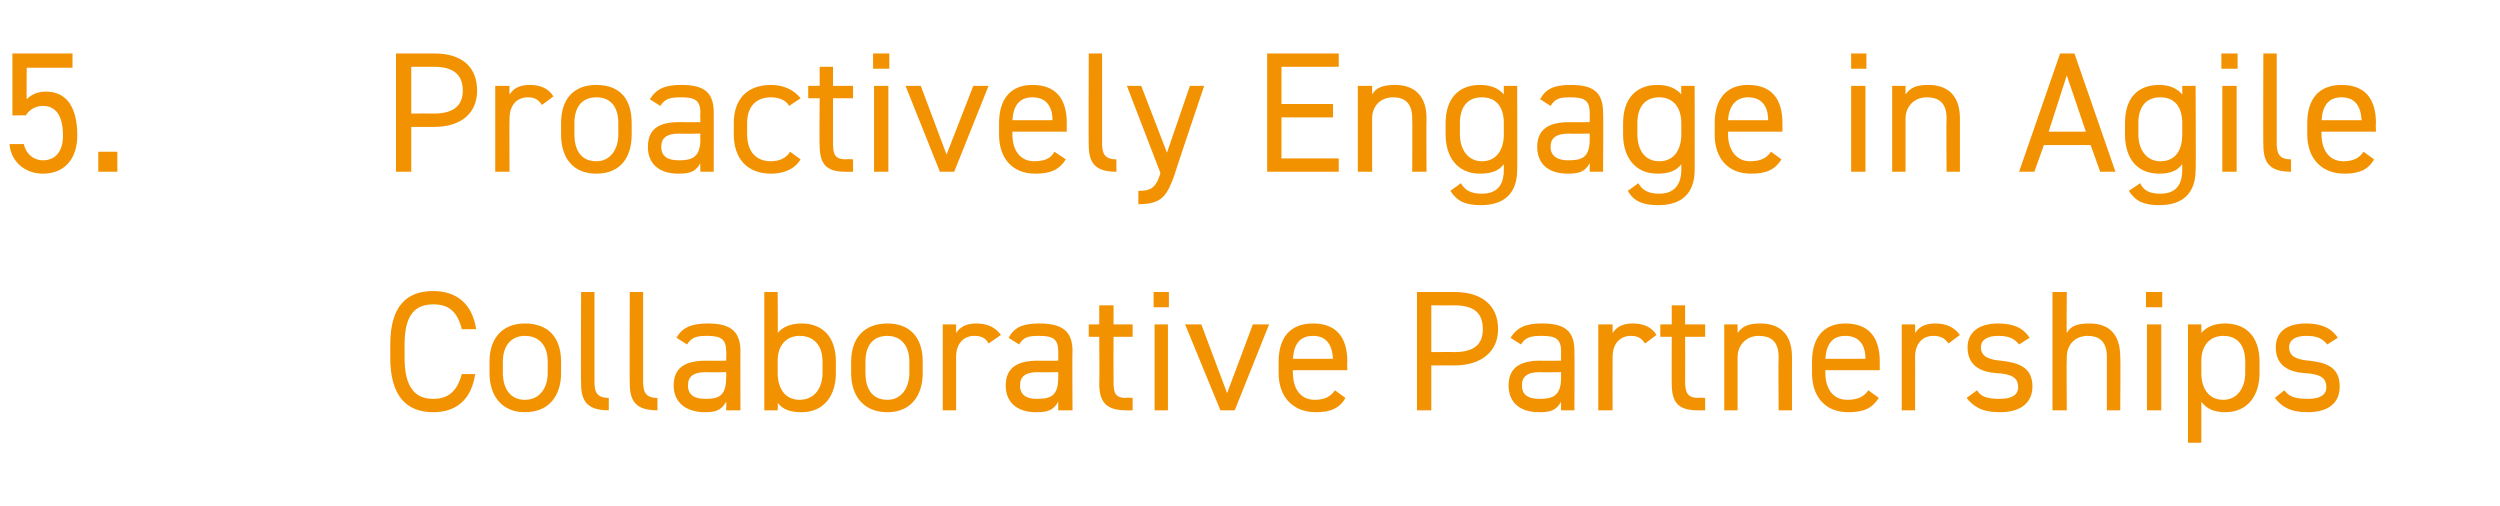 <?xml version="1.0" standalone="no"?><!DOCTYPE svg PUBLIC "-//W3C//DTD SVG 1.1//EN" "http://www.w3.org/Graphics/SVG/1.1/DTD/svg11.dtd"><svg xmlns="http://www.w3.org/2000/svg" version="1.1" width="262px" height="53px" viewBox="0 -4 262 53" style="top:-4px">  <desc>5. Proactively Engage in Agile Collaborative Partnerships</desc>  <defs/>  <g id="Polygon294272">    <path d="M 48.4 30.5 C 47.9 28.5 46.9 27.9 45.4 27.9 C 43.5 27.9 42.4 29 42.4 32.1 C 42.4 32.1 42.4 33.5 42.4 33.5 C 42.4 36.6 43.5 37.8 45.4 37.8 C 47 37.8 47.9 37 48.4 35.2 C 48.4 35.2 49.8 35.2 49.8 35.2 C 49.4 37.9 47.8 39.2 45.4 39.2 C 42.6 39.2 40.9 37.5 40.9 33.5 C 40.9 33.5 40.9 32.1 40.9 32.1 C 40.9 28.1 42.6 26.5 45.4 26.5 C 47.8 26.5 49.5 27.8 49.9 30.5 C 49.9 30.5 48.4 30.5 48.4 30.5 Z M 58.8 35.1 C 58.8 37.4 57.6 39.2 55 39.2 C 52.7 39.2 51.3 37.6 51.3 35.1 C 51.3 35.1 51.3 33.9 51.3 33.9 C 51.3 31.4 52.7 29.9 55 29.9 C 57.4 29.9 58.8 31.3 58.8 33.9 C 58.8 33.9 58.8 35.1 58.8 35.1 Z M 57.4 35.1 C 57.4 35.1 57.4 33.9 57.4 33.9 C 57.4 32.2 56.5 31.2 55 31.2 C 53.6 31.2 52.7 32.2 52.7 33.9 C 52.7 33.9 52.7 35.1 52.7 35.1 C 52.7 36.6 53.4 37.9 55 37.9 C 56.6 37.9 57.4 36.6 57.4 35.1 Z M 60.9 26.6 L 62.3 26.6 C 62.3 26.6 62.3 35.89 62.3 35.9 C 62.3 36.9 62.4 37.7 63.8 37.7 C 63.8 37.7 63.8 39 63.8 39 C 61.6 39 60.9 38.1 60.9 36.2 C 60.86 36.25 60.9 26.6 60.9 26.6 Z M 66 26.6 L 67.4 26.6 C 67.4 26.6 67.41 35.89 67.4 35.9 C 67.4 36.9 67.5 37.7 68.9 37.7 C 68.9 37.7 68.9 39 68.9 39 C 66.7 39 66 38.1 66 36.2 C 65.97 36.25 66 26.6 66 26.6 Z M 74 33.8 C 74 33.82 76.1 33.8 76.1 33.8 C 76.1 33.8 76.14 32.78 76.1 32.8 C 76.1 31.5 75.5 31.2 74.1 31.2 C 73.1 31.2 72.5 31.3 72 32.1 C 72 32.1 70.9 31.4 70.9 31.4 C 71.5 30.3 72.5 29.9 74.2 29.9 C 76.4 29.9 77.6 30.6 77.6 32.8 C 77.58 32.78 77.6 39 77.6 39 L 76.1 39 C 76.1 39 76.14 38.14 76.1 38.1 C 75.6 39 75 39.2 73.9 39.2 C 71.8 39.2 70.6 38.1 70.6 36.4 C 70.6 34.4 72 33.8 74 33.8 Z M 76.1 35 C 76.1 35 74 35.04 74 35 C 72.6 35 72.1 35.5 72.1 36.4 C 72.1 37.4 72.8 37.8 73.9 37.8 C 75.2 37.8 76.1 37.6 76.1 35.6 C 76.14 35.57 76.1 35 76.1 35 Z M 81.5 30.9 C 82 30.3 82.8 29.9 84 29.9 C 86.2 29.9 87.6 31.3 87.6 33.9 C 87.6 33.9 87.6 35.1 87.6 35.1 C 87.6 37.4 86.4 39.2 84 39.2 C 82.8 39.2 82 38.9 81.5 38.2 C 81.54 38.23 81.5 39 81.5 39 L 80.1 39 L 80.1 26.6 L 81.5 26.6 C 81.5 26.6 81.54 30.92 81.5 30.9 Z M 86.2 35.1 C 86.2 35.1 86.2 33.9 86.2 33.9 C 86.2 32.2 85.3 31.2 83.8 31.2 C 82.4 31.2 81.5 32.2 81.5 33.8 C 81.5 33.8 81.5 35.1 81.5 35.1 C 81.5 36.6 82.2 37.9 83.8 37.9 C 85.4 37.9 86.2 36.6 86.2 35.1 Z M 96.7 35.1 C 96.7 37.4 95.5 39.2 93 39.2 C 90.6 39.2 89.2 37.6 89.2 35.1 C 89.2 35.1 89.2 33.9 89.2 33.9 C 89.2 31.4 90.6 29.9 93 29.9 C 95.3 29.9 96.7 31.3 96.7 33.9 C 96.7 33.9 96.7 35.1 96.7 35.1 Z M 95.3 35.1 C 95.3 35.1 95.3 33.9 95.3 33.9 C 95.3 32.2 94.4 31.2 93 31.2 C 91.5 31.2 90.7 32.2 90.7 33.9 C 90.7 33.9 90.7 35.1 90.7 35.1 C 90.7 36.6 91.3 37.9 93 37.9 C 94.5 37.9 95.3 36.6 95.3 35.1 Z M 103.6 32 C 103.3 31.4 102.8 31.2 102.1 31.2 C 101 31.2 100.2 32 100.2 33.4 C 100.21 33.39 100.2 39 100.2 39 L 98.8 39 L 98.8 30 L 100.2 30 C 100.2 30 100.21 30.9 100.2 30.9 C 100.6 30.3 101.2 29.9 102.3 29.9 C 103.5 29.9 104.3 30.3 104.9 31.1 C 104.9 31.1 103.6 32 103.6 32 Z M 108.8 33.8 C 108.78 33.82 110.9 33.8 110.9 33.8 C 110.9 33.8 110.92 32.78 110.9 32.8 C 110.9 31.5 110.3 31.2 108.9 31.2 C 107.8 31.2 107.3 31.3 106.8 32.1 C 106.8 32.1 105.7 31.4 105.7 31.4 C 106.3 30.3 107.2 29.9 108.9 29.9 C 111.2 29.9 112.4 30.6 112.4 32.8 C 112.36 32.78 112.4 39 112.4 39 L 110.9 39 C 110.9 39 110.92 38.14 110.9 38.1 C 110.4 39 109.8 39.2 108.6 39.2 C 106.5 39.2 105.4 38.1 105.4 36.4 C 105.4 34.4 106.8 33.8 108.8 33.8 Z M 110.9 35 C 110.9 35 108.78 35.04 108.8 35 C 107.4 35 106.9 35.5 106.9 36.4 C 106.9 37.4 107.6 37.8 108.6 37.8 C 110 37.8 110.9 37.6 110.9 35.6 C 110.92 35.57 110.9 35 110.9 35 Z M 114.1 30 L 115.2 30 L 115.2 28 L 116.7 28 L 116.7 30 L 118.7 30 L 118.7 31.3 L 116.7 31.3 C 116.7 31.3 116.68 35.89 116.7 35.9 C 116.7 37.1 116.8 37.7 118 37.7 C 118.03 37.65 118.7 37.7 118.7 37.7 L 118.7 39 C 118.7 39 117.97 39.02 118 39 C 115.9 39 115.2 38.1 115.2 36.2 C 115.24 36.25 115.2 31.3 115.2 31.3 L 114.1 31.3 L 114.1 30 Z M 121 30 L 122.4 30 L 122.4 39 L 121 39 L 121 30 Z M 120.9 26.6 L 122.5 26.6 L 122.5 28.2 L 120.9 28.2 L 120.9 26.6 Z M 133 30 L 129.4 39 L 127.9 39 L 124.2 30 L 125.9 30 L 128.6 37.2 L 131.3 30 L 133 30 Z M 141 37.7 C 140.4 38.8 139.4 39.2 137.9 39.2 C 135.5 39.2 134 37.6 134 35.1 C 134 35.1 134 33.9 134 33.9 C 134 31.4 135.2 29.9 137.6 29.9 C 140 29.9 141.2 31.3 141.2 33.9 C 141.16 33.91 141.2 34.8 141.2 34.8 L 135.5 34.8 C 135.5 34.8 135.47 35.1 135.5 35.1 C 135.5 36.6 136.2 37.9 137.8 37.9 C 138.9 37.9 139.5 37.5 139.9 36.9 C 139.9 36.9 141 37.7 141 37.7 Z M 135.5 33.6 C 135.5 33.6 139.7 33.6 139.7 33.6 C 139.6 32.1 139 31.2 137.6 31.2 C 136.2 31.2 135.6 32.1 135.5 33.6 Z M 150 34.3 L 150 39 L 148.5 39 L 148.5 26.6 C 148.5 26.6 152.44 26.6 152.4 26.6 C 155.3 26.6 157 28 157 30.5 C 157 32.8 155.3 34.3 152.4 34.3 C 152.44 34.29 150 34.3 150 34.3 Z M 152.4 32.9 C 154.6 32.9 155.4 32 155.4 30.5 C 155.4 28.9 154.6 28 152.4 28 C 152.44 28.01 150 28 150 28 L 150 32.9 C 150 32.9 152.44 32.88 152.4 32.9 Z M 161.4 33.8 C 161.44 33.82 163.6 33.8 163.6 33.8 C 163.6 33.8 163.59 32.78 163.6 32.8 C 163.6 31.5 163 31.2 161.6 31.2 C 160.5 31.2 159.9 31.3 159.4 32.1 C 159.4 32.1 158.3 31.4 158.3 31.4 C 159 30.3 159.9 29.9 161.6 29.9 C 163.9 29.9 165 30.6 165 32.8 C 165.03 32.78 165 39 165 39 L 163.6 39 C 163.6 39 163.59 38.14 163.6 38.1 C 163.1 39 162.5 39.2 161.3 39.2 C 159.2 39.2 158.1 38.1 158.1 36.4 C 158.1 34.4 159.5 33.8 161.4 33.8 Z M 163.6 35 C 163.6 35 161.44 35.04 161.4 35 C 160 35 159.5 35.5 159.5 36.4 C 159.5 37.4 160.2 37.8 161.3 37.8 C 162.6 37.8 163.6 37.6 163.6 35.6 C 163.59 35.57 163.6 35 163.6 35 Z M 172.4 32 C 172 31.4 171.6 31.2 170.9 31.2 C 169.8 31.2 169 32 169 33.4 C 168.99 33.39 169 39 169 39 L 167.5 39 L 167.5 30 L 169 30 C 169 30 168.99 30.9 169 30.9 C 169.4 30.3 170 29.9 171.1 29.9 C 172.3 29.9 173.1 30.3 173.6 31.1 C 173.6 31.1 172.4 32 172.4 32 Z M 174 30 L 175.2 30 L 175.2 28 L 176.6 28 L 176.6 30 L 178.7 30 L 178.7 31.3 L 176.6 31.3 C 176.6 31.3 176.62 35.89 176.6 35.9 C 176.6 37.1 176.8 37.7 178 37.7 C 177.97 37.65 178.7 37.7 178.7 37.7 L 178.7 39 C 178.7 39 177.91 39.02 177.9 39 C 175.8 39 175.2 38.1 175.2 36.2 C 175.18 36.25 175.2 31.3 175.2 31.3 L 174 31.3 L 174 30 Z M 180.7 30 L 182.1 30 C 182.1 30 182.11 30.9 182.1 30.9 C 182.6 30.2 183.2 29.9 184.5 29.9 C 186.4 29.9 187.8 30.9 187.8 33.4 C 187.8 33.41 187.8 39 187.8 39 L 186.4 39 C 186.4 39 186.36 33.42 186.4 33.4 C 186.4 31.6 185.4 31.2 184.3 31.2 C 183 31.2 182.1 32.2 182.1 33.4 C 182.11 33.41 182.1 39 182.1 39 L 180.7 39 L 180.7 30 Z M 196.9 37.7 C 196.2 38.8 195.3 39.2 193.7 39.2 C 191.3 39.2 189.9 37.6 189.9 35.1 C 189.9 35.1 189.9 33.9 189.9 33.9 C 189.9 31.4 191.1 29.9 193.4 29.9 C 195.8 29.9 197 31.3 197 33.9 C 196.99 33.91 197 34.8 197 34.8 L 191.3 34.8 C 191.3 34.8 191.31 35.1 191.3 35.1 C 191.3 36.6 192 37.9 193.6 37.9 C 194.8 37.9 195.4 37.5 195.8 36.9 C 195.8 36.9 196.9 37.7 196.9 37.7 Z M 191.3 33.6 C 191.3 33.6 195.5 33.6 195.5 33.6 C 195.5 32.1 194.8 31.2 193.4 31.2 C 192 31.2 191.4 32.1 191.3 33.6 Z M 204.2 32 C 203.8 31.4 203.3 31.2 202.6 31.2 C 201.5 31.2 200.7 32 200.7 33.4 C 200.72 33.39 200.7 39 200.7 39 L 199.3 39 L 199.3 30 L 200.7 30 C 200.7 30 200.72 30.9 200.7 30.9 C 201.1 30.3 201.7 29.9 202.8 29.9 C 204 29.9 204.8 30.3 205.4 31.1 C 205.4 31.1 204.2 32 204.2 32 Z M 211.6 32.1 C 211.1 31.5 210.6 31.2 209.4 31.2 C 208.3 31.2 207.6 31.6 207.6 32.4 C 207.6 33.4 208.5 33.7 209.7 33.8 C 211.4 34 213 34.4 213 36.5 C 213 38.1 211.9 39.2 209.6 39.2 C 207.7 39.2 206.8 38.6 206.1 37.7 C 206.1 37.7 207.2 36.9 207.2 36.9 C 207.6 37.6 208.3 37.8 209.6 37.8 C 210.8 37.8 211.5 37.4 211.5 36.6 C 211.5 35.6 210.9 35.2 209.2 35.1 C 207.7 35 206.2 34.4 206.2 32.4 C 206.2 30.9 207.3 29.9 209.4 29.9 C 210.9 29.9 212 30.3 212.7 31.4 C 212.7 31.4 211.6 32.1 211.6 32.1 Z M 215.1 26.6 L 216.6 26.6 C 216.6 26.6 216.56 30.9 216.6 30.9 C 217 30.2 217.6 29.9 219 29.9 C 220.9 29.9 222.2 30.9 222.2 33.4 C 222.25 33.41 222.2 39 222.2 39 L 220.8 39 C 220.8 39 220.81 33.42 220.8 33.4 C 220.8 31.6 219.8 31.2 218.8 31.2 C 217.4 31.2 216.6 32.2 216.6 33.4 C 216.56 33.41 216.6 39 216.6 39 L 215.1 39 L 215.1 26.6 Z M 225 30 L 226.5 30 L 226.5 39 L 225 39 L 225 30 Z M 224.9 26.6 L 226.6 26.6 L 226.6 28.2 L 224.9 28.2 L 224.9 26.6 Z M 233.2 29.9 C 235.4 29.9 236.8 31.3 236.8 33.9 C 236.8 33.9 236.8 35.1 236.8 35.1 C 236.8 37.4 235.6 39.2 233.2 39.2 C 232 39.2 231.2 38.8 230.7 38.1 C 230.71 38.12 230.7 42.4 230.7 42.4 L 229.3 42.4 L 229.3 30 L 230.7 30 C 230.7 30 230.71 30.92 230.7 30.9 C 231.2 30.3 232 29.9 233.2 29.9 Z M 235.3 35.1 C 235.3 35.1 235.3 33.9 235.3 33.9 C 235.3 32.2 234.5 31.2 233 31.2 C 231.6 31.2 230.7 32.2 230.7 33.8 C 230.7 33.8 230.7 35.1 230.7 35.1 C 230.7 36.6 231.4 37.9 233 37.9 C 234.5 37.9 235.3 36.6 235.3 35.1 Z M 243.9 32.1 C 243.4 31.5 242.9 31.2 241.7 31.2 C 240.6 31.2 239.9 31.6 239.9 32.4 C 239.9 33.4 240.8 33.7 242 33.8 C 243.7 34 245.2 34.4 245.2 36.5 C 245.2 38.1 244.2 39.2 241.8 39.2 C 240 39.2 239.1 38.6 238.4 37.7 C 238.4 37.7 239.4 36.9 239.4 36.9 C 239.9 37.6 240.6 37.8 241.9 37.8 C 243.1 37.8 243.8 37.4 243.8 36.6 C 243.8 35.6 243.2 35.2 241.5 35.1 C 240 35 238.5 34.4 238.5 32.4 C 238.5 30.9 239.5 29.9 241.7 29.9 C 243.1 29.9 244.3 30.3 245 31.4 C 245 31.4 243.9 32.1 243.9 32.1 Z " stroke="none" fill="#f39200"/>  </g>  <g id="Polygon294271">    <path d="M 2.7 8.1 C 2.7 8.06 1.3 8.1 1.3 8.1 L 1.3 1.6 L 7.6 1.6 L 7.6 3.1 L 2.8 3.1 C 2.8 3.1 2.77 6.41 2.8 6.4 C 3.2 6 3.8 5.6 4.8 5.6 C 7.1 5.6 8.1 7.4 8.1 10.2 C 8.1 12.6 6.8 14.2 4.5 14.2 C 2.5 14.2 1.1 12.8 1 11.1 C 1 11.1 2.5 11.1 2.5 11.1 C 2.7 12.1 3.5 12.8 4.5 12.8 C 5.7 12.8 6.6 12 6.6 10.2 C 6.6 8.2 5.9 7.1 4.5 7.1 C 3.6 7.1 3 7.6 2.7 8.1 Z M 12.3 14 L 10.3 14 L 10.3 11.9 L 12.3 11.9 L 12.3 14 Z M 43.1 9.3 L 43.1 14 L 41.5 14 L 41.5 1.6 C 41.5 1.6 45.49 1.6 45.5 1.6 C 48.4 1.6 50 3 50 5.5 C 50 7.8 48.4 9.3 45.5 9.3 C 45.49 9.29 43.1 9.3 43.1 9.3 Z M 45.5 7.9 C 47.6 7.9 48.5 7 48.5 5.5 C 48.5 3.9 47.6 3 45.5 3 C 45.49 3.01 43.1 3 43.1 3 L 43.1 7.9 C 43.1 7.9 45.49 7.88 45.5 7.9 Z M 56.8 7 C 56.4 6.4 56 6.2 55.3 6.2 C 54.2 6.2 53.4 7 53.4 8.4 C 53.37 8.39 53.4 14 53.4 14 L 51.9 14 L 51.9 5 L 53.4 5 C 53.4 5 53.37 5.9 53.4 5.9 C 53.8 5.3 54.4 4.9 55.5 4.9 C 56.7 4.9 57.5 5.3 58 6.1 C 58 6.1 56.8 7 56.8 7 Z M 66.2 10.1 C 66.2 12.4 65.1 14.2 62.5 14.2 C 60.1 14.2 58.8 12.6 58.8 10.1 C 58.8 10.1 58.8 8.9 58.8 8.9 C 58.8 6.4 60.1 4.9 62.5 4.9 C 64.9 4.9 66.2 6.3 66.2 8.9 C 66.2 8.9 66.2 10.1 66.2 10.1 Z M 64.8 10.1 C 64.8 10.1 64.8 8.9 64.8 8.9 C 64.8 7.2 64 6.2 62.5 6.2 C 61 6.2 60.2 7.2 60.2 8.9 C 60.2 8.9 60.2 10.1 60.2 10.1 C 60.2 11.6 60.8 12.9 62.5 12.9 C 64 12.9 64.8 11.6 64.8 10.1 Z M 71.2 8.8 C 71.23 8.82 73.4 8.8 73.4 8.8 C 73.4 8.8 73.37 7.78 73.4 7.8 C 73.4 6.5 72.8 6.2 71.4 6.2 C 70.3 6.2 69.7 6.3 69.2 7.1 C 69.2 7.1 68.1 6.4 68.1 6.4 C 68.8 5.3 69.7 4.9 71.4 4.9 C 73.7 4.9 74.8 5.6 74.8 7.8 C 74.81 7.78 74.8 14 74.8 14 L 73.4 14 C 73.4 14 73.37 13.14 73.4 13.1 C 72.9 14 72.3 14.2 71.1 14.2 C 69 14.2 67.9 13.1 67.9 11.4 C 67.9 9.4 69.2 8.8 71.2 8.8 Z M 73.4 10 C 73.4 10 71.23 10.04 71.2 10 C 69.8 10 69.3 10.5 69.3 11.4 C 69.3 12.4 70 12.8 71.1 12.8 C 72.4 12.8 73.4 12.6 73.4 10.6 C 73.37 10.57 73.4 10 73.4 10 Z M 83.9 12.7 C 83.3 13.7 82.2 14.2 80.8 14.2 C 78.3 14.2 76.9 12.6 76.9 10.1 C 76.9 10.1 76.9 8.9 76.9 8.9 C 76.9 6.4 78.3 4.9 80.8 4.9 C 82.1 4.9 83.2 5.4 83.9 6.3 C 83.9 6.3 82.7 7.1 82.7 7.1 C 82.4 6.5 81.6 6.2 80.8 6.2 C 79.2 6.2 78.3 7.2 78.3 8.9 C 78.3 8.9 78.3 10.1 78.3 10.1 C 78.3 11.6 79 12.9 80.8 12.9 C 81.6 12.9 82.4 12.6 82.8 11.9 C 82.8 11.9 83.9 12.7 83.9 12.7 Z M 84.7 5 L 85.9 5 L 85.9 3 L 87.3 3 L 87.3 5 L 89.4 5 L 89.4 6.3 L 87.3 6.3 C 87.3 6.3 87.3 10.89 87.3 10.9 C 87.3 12.1 87.4 12.7 88.7 12.7 C 88.65 12.65 89.4 12.7 89.4 12.7 L 89.4 14 C 89.4 14 88.6 14.02 88.6 14 C 86.5 14 85.9 13.1 85.9 11.2 C 85.86 11.25 85.9 6.3 85.9 6.3 L 84.7 6.3 L 84.7 5 Z M 91.6 5 L 93.1 5 L 93.1 14 L 91.6 14 L 91.6 5 Z M 91.5 1.6 L 93.2 1.6 L 93.2 3.2 L 91.5 3.2 L 91.5 1.6 Z M 103.6 5 L 100 14 L 98.5 14 L 94.9 5 L 96.5 5 L 99.2 12.2 L 102 5 L 103.6 5 Z M 111.7 12.7 C 111 13.8 110.1 14.2 108.5 14.2 C 106.1 14.2 104.7 12.6 104.7 10.1 C 104.7 10.1 104.7 8.9 104.7 8.9 C 104.7 6.4 105.9 4.9 108.2 4.9 C 110.6 4.9 111.8 6.3 111.8 8.9 C 111.78 8.91 111.8 9.8 111.8 9.8 L 106.1 9.8 C 106.1 9.8 106.09 10.1 106.1 10.1 C 106.1 11.6 106.8 12.9 108.4 12.9 C 109.6 12.9 110.2 12.5 110.5 11.9 C 110.5 11.9 111.7 12.7 111.7 12.7 Z M 106.1 8.6 C 106.1 8.6 110.3 8.6 110.3 8.6 C 110.3 7.1 109.6 6.2 108.2 6.2 C 106.8 6.2 106.2 7.1 106.1 8.6 Z M 114.1 1.6 L 115.5 1.6 C 115.5 1.6 115.51 10.89 115.5 10.9 C 115.5 11.9 115.6 12.7 117 12.7 C 117 12.7 117 14 117 14 C 114.8 14 114.1 13.1 114.1 11.2 C 114.07 11.25 114.1 1.6 114.1 1.6 Z M 121.6 14.1 L 118.1 5 L 119.6 5 L 122.3 12 L 124.7 5 L 126.2 5 C 126.2 5 123.05 14.31 123.1 14.3 C 122.3 16.5 121.8 17.4 119.3 17.4 C 119.3 17.4 119.3 16 119.3 16 C 120.5 16 121.1 15.8 121.6 14.2 C 121.59 14.24 121.6 14.1 121.6 14.1 Z M 140.3 1.6 L 140.3 3 L 134.3 3 L 134.3 6.9 L 139.7 6.9 L 139.7 8.3 L 134.3 8.3 L 134.3 12.6 L 140.3 12.6 L 140.3 14 L 132.8 14 L 132.8 1.6 L 140.3 1.6 Z M 142.3 5 L 143.8 5 C 143.8 5 143.79 5.9 143.8 5.9 C 144.2 5.2 144.9 4.9 146.2 4.9 C 148.1 4.9 149.5 5.9 149.5 8.4 C 149.47 8.41 149.5 14 149.5 14 L 148 14 C 148 14 148.03 8.42 148 8.4 C 148 6.6 147 6.2 146 6.2 C 144.6 6.2 143.8 7.2 143.8 8.4 C 143.79 8.41 143.8 14 143.8 14 L 142.3 14 L 142.3 5 Z M 157.6 5 L 159 5 C 159 5 159.03 13.84 159 13.8 C 159 16.3 157.6 17.5 155.2 17.5 C 153.6 17.5 152.7 17.1 152 16 C 152 16 153.1 15.2 153.1 15.2 C 153.5 15.9 154.1 16.3 155.3 16.3 C 156.9 16.3 157.6 15.4 157.6 13.8 C 157.6 13.8 157.6 13.2 157.6 13.2 C 157.1 13.9 156.3 14.2 155.1 14.2 C 152.7 14.2 151.5 12.4 151.5 10.1 C 151.5 10.1 151.5 8.9 151.5 8.9 C 151.5 6.3 152.9 4.9 155.1 4.9 C 156.3 4.9 157.1 5.3 157.6 5.9 C 157.59 5.92 157.6 5 157.6 5 Z M 157.6 10.1 C 157.6 10.1 157.6 8.9 157.6 8.9 C 157.6 7.2 156.8 6.2 155.3 6.2 C 153.8 6.2 153 7.2 153 8.9 C 153 8.9 153 10.1 153 10.1 C 153 11.6 153.8 12.9 155.3 12.9 C 156.9 12.9 157.6 11.6 157.6 10.1 Z M 164.5 8.8 C 164.47 8.82 166.6 8.8 166.6 8.8 C 166.6 8.8 166.61 7.78 166.6 7.8 C 166.6 6.5 166 6.2 164.6 6.2 C 163.5 6.2 163 6.3 162.5 7.1 C 162.5 7.1 161.4 6.4 161.4 6.4 C 162 5.3 162.9 4.9 164.6 4.9 C 166.9 4.9 168 5.6 168 7.8 C 168.05 7.78 168 14 168 14 L 166.6 14 C 166.6 14 166.61 13.14 166.6 13.1 C 166.1 14 165.5 14.2 164.3 14.2 C 162.2 14.2 161.1 13.1 161.1 11.4 C 161.1 9.4 162.5 8.8 164.5 8.8 Z M 166.6 10 C 166.6 10 164.47 10.04 164.5 10 C 163 10 162.5 10.5 162.5 11.4 C 162.5 12.4 163.3 12.8 164.3 12.8 C 165.7 12.8 166.6 12.6 166.6 10.6 C 166.61 10.57 166.6 10 166.6 10 Z M 176.2 5 L 177.6 5 C 177.6 5 177.61 13.84 177.6 13.8 C 177.6 16.3 176.2 17.5 173.8 17.5 C 172.2 17.5 171.2 17.1 170.6 16 C 170.6 16 171.7 15.2 171.7 15.2 C 172.1 15.9 172.7 16.3 173.9 16.3 C 175.4 16.3 176.2 15.4 176.2 13.8 C 176.2 13.8 176.2 13.2 176.2 13.2 C 175.7 13.9 174.9 14.2 173.7 14.2 C 171.3 14.2 170.1 12.4 170.1 10.1 C 170.1 10.1 170.1 8.9 170.1 8.9 C 170.1 6.3 171.5 4.9 173.7 4.9 C 174.9 4.9 175.7 5.3 176.2 5.9 C 176.17 5.92 176.2 5 176.2 5 Z M 176.2 10.1 C 176.2 10.1 176.2 8.9 176.2 8.9 C 176.2 7.2 175.3 6.2 173.9 6.2 C 172.4 6.2 171.6 7.2 171.6 8.9 C 171.6 8.9 171.6 10.1 171.6 10.1 C 171.6 11.6 172.3 12.9 173.9 12.9 C 175.5 12.9 176.2 11.6 176.2 10.1 Z M 186.7 12.7 C 186 13.8 185.1 14.2 183.5 14.2 C 181.1 14.2 179.7 12.6 179.7 10.1 C 179.7 10.1 179.7 8.9 179.7 8.9 C 179.7 6.4 180.9 4.9 183.2 4.9 C 185.6 4.9 186.8 6.3 186.8 8.9 C 186.81 8.91 186.8 9.8 186.8 9.8 L 181.1 9.8 C 181.1 9.8 181.12 10.1 181.1 10.1 C 181.1 11.6 181.9 12.9 183.4 12.9 C 184.6 12.9 185.2 12.5 185.6 11.9 C 185.6 11.9 186.7 12.7 186.7 12.7 Z M 181.1 8.6 C 181.1 8.6 185.3 8.6 185.3 8.6 C 185.3 7.1 184.6 6.2 183.2 6.2 C 181.9 6.2 181.2 7.1 181.1 8.6 Z M 194 5 L 195.5 5 L 195.5 14 L 194 14 L 194 5 Z M 194 1.6 L 195.6 1.6 L 195.6 3.2 L 194 3.2 L 194 1.6 Z M 198.3 5 L 199.7 5 C 199.7 5 199.71 5.9 199.7 5.9 C 200.2 5.2 200.8 4.9 202.1 4.9 C 204 4.9 205.4 5.9 205.4 8.4 C 205.4 8.41 205.4 14 205.4 14 L 204 14 C 204 14 203.96 8.42 204 8.4 C 204 6.6 203 6.2 201.9 6.2 C 200.6 6.2 199.7 7.2 199.7 8.4 C 199.71 8.41 199.7 14 199.7 14 L 198.3 14 L 198.3 5 Z M 211.6 14 L 215.9 1.6 L 217.4 1.6 L 221.7 14 L 220.1 14 L 219.1 11.2 L 214.2 11.2 L 213.2 14 L 211.6 14 Z M 214.7 9.8 L 218.6 9.8 L 216.6 3.9 L 214.7 9.8 Z M 228.7 5 L 230.1 5 C 230.1 5 230.15 13.84 230.1 13.8 C 230.1 16.3 228.7 17.5 226.3 17.5 C 224.7 17.5 223.8 17.1 223.1 16 C 223.1 16 224.3 15.2 224.3 15.2 C 224.6 15.9 225.2 16.3 226.4 16.3 C 228 16.3 228.7 15.4 228.7 13.8 C 228.7 13.8 228.7 13.2 228.7 13.2 C 228.2 13.9 227.4 14.2 226.3 14.2 C 223.8 14.2 222.7 12.4 222.7 10.1 C 222.7 10.1 222.7 8.9 222.7 8.9 C 222.7 6.3 224 4.9 226.3 4.9 C 227.4 4.9 228.2 5.3 228.7 5.9 C 228.71 5.92 228.7 5 228.7 5 Z M 228.7 10.1 C 228.7 10.1 228.7 8.9 228.7 8.9 C 228.7 7.2 227.9 6.2 226.4 6.2 C 224.9 6.2 224.1 7.2 224.1 8.9 C 224.1 8.9 224.1 10.1 224.1 10.1 C 224.1 11.6 224.9 12.9 226.4 12.9 C 228.1 12.9 228.7 11.6 228.7 10.1 Z M 232.9 5 L 234.4 5 L 234.4 14 L 232.9 14 L 232.9 5 Z M 232.8 1.6 L 234.5 1.6 L 234.5 3.2 L 232.8 3.2 L 232.8 1.6 Z M 237.2 1.6 L 238.6 1.6 C 238.6 1.6 238.61 10.89 238.6 10.9 C 238.6 11.9 238.7 12.7 240.1 12.7 C 240.1 12.7 240.1 14 240.1 14 C 237.9 14 237.2 13.1 237.2 11.2 C 237.17 11.25 237.2 1.6 237.2 1.6 Z M 248.8 12.7 C 248.2 13.8 247.2 14.2 245.7 14.2 C 243.3 14.2 241.8 12.6 241.8 10.1 C 241.8 10.1 241.8 8.9 241.8 8.9 C 241.8 6.4 243 4.9 245.4 4.9 C 247.8 4.9 249 6.3 249 8.9 C 248.96 8.91 249 9.8 249 9.8 L 243.3 9.8 C 243.3 9.8 243.27 10.1 243.3 10.1 C 243.3 11.6 244 12.9 245.6 12.9 C 246.7 12.9 247.3 12.5 247.7 11.9 C 247.7 11.9 248.8 12.7 248.8 12.7 Z M 243.3 8.6 C 243.3 8.6 247.5 8.6 247.5 8.6 C 247.4 7.1 246.8 6.2 245.4 6.2 C 244 6.2 243.4 7.1 243.3 8.6 Z " stroke="none" fill="#f39200"/>  </g></svg>